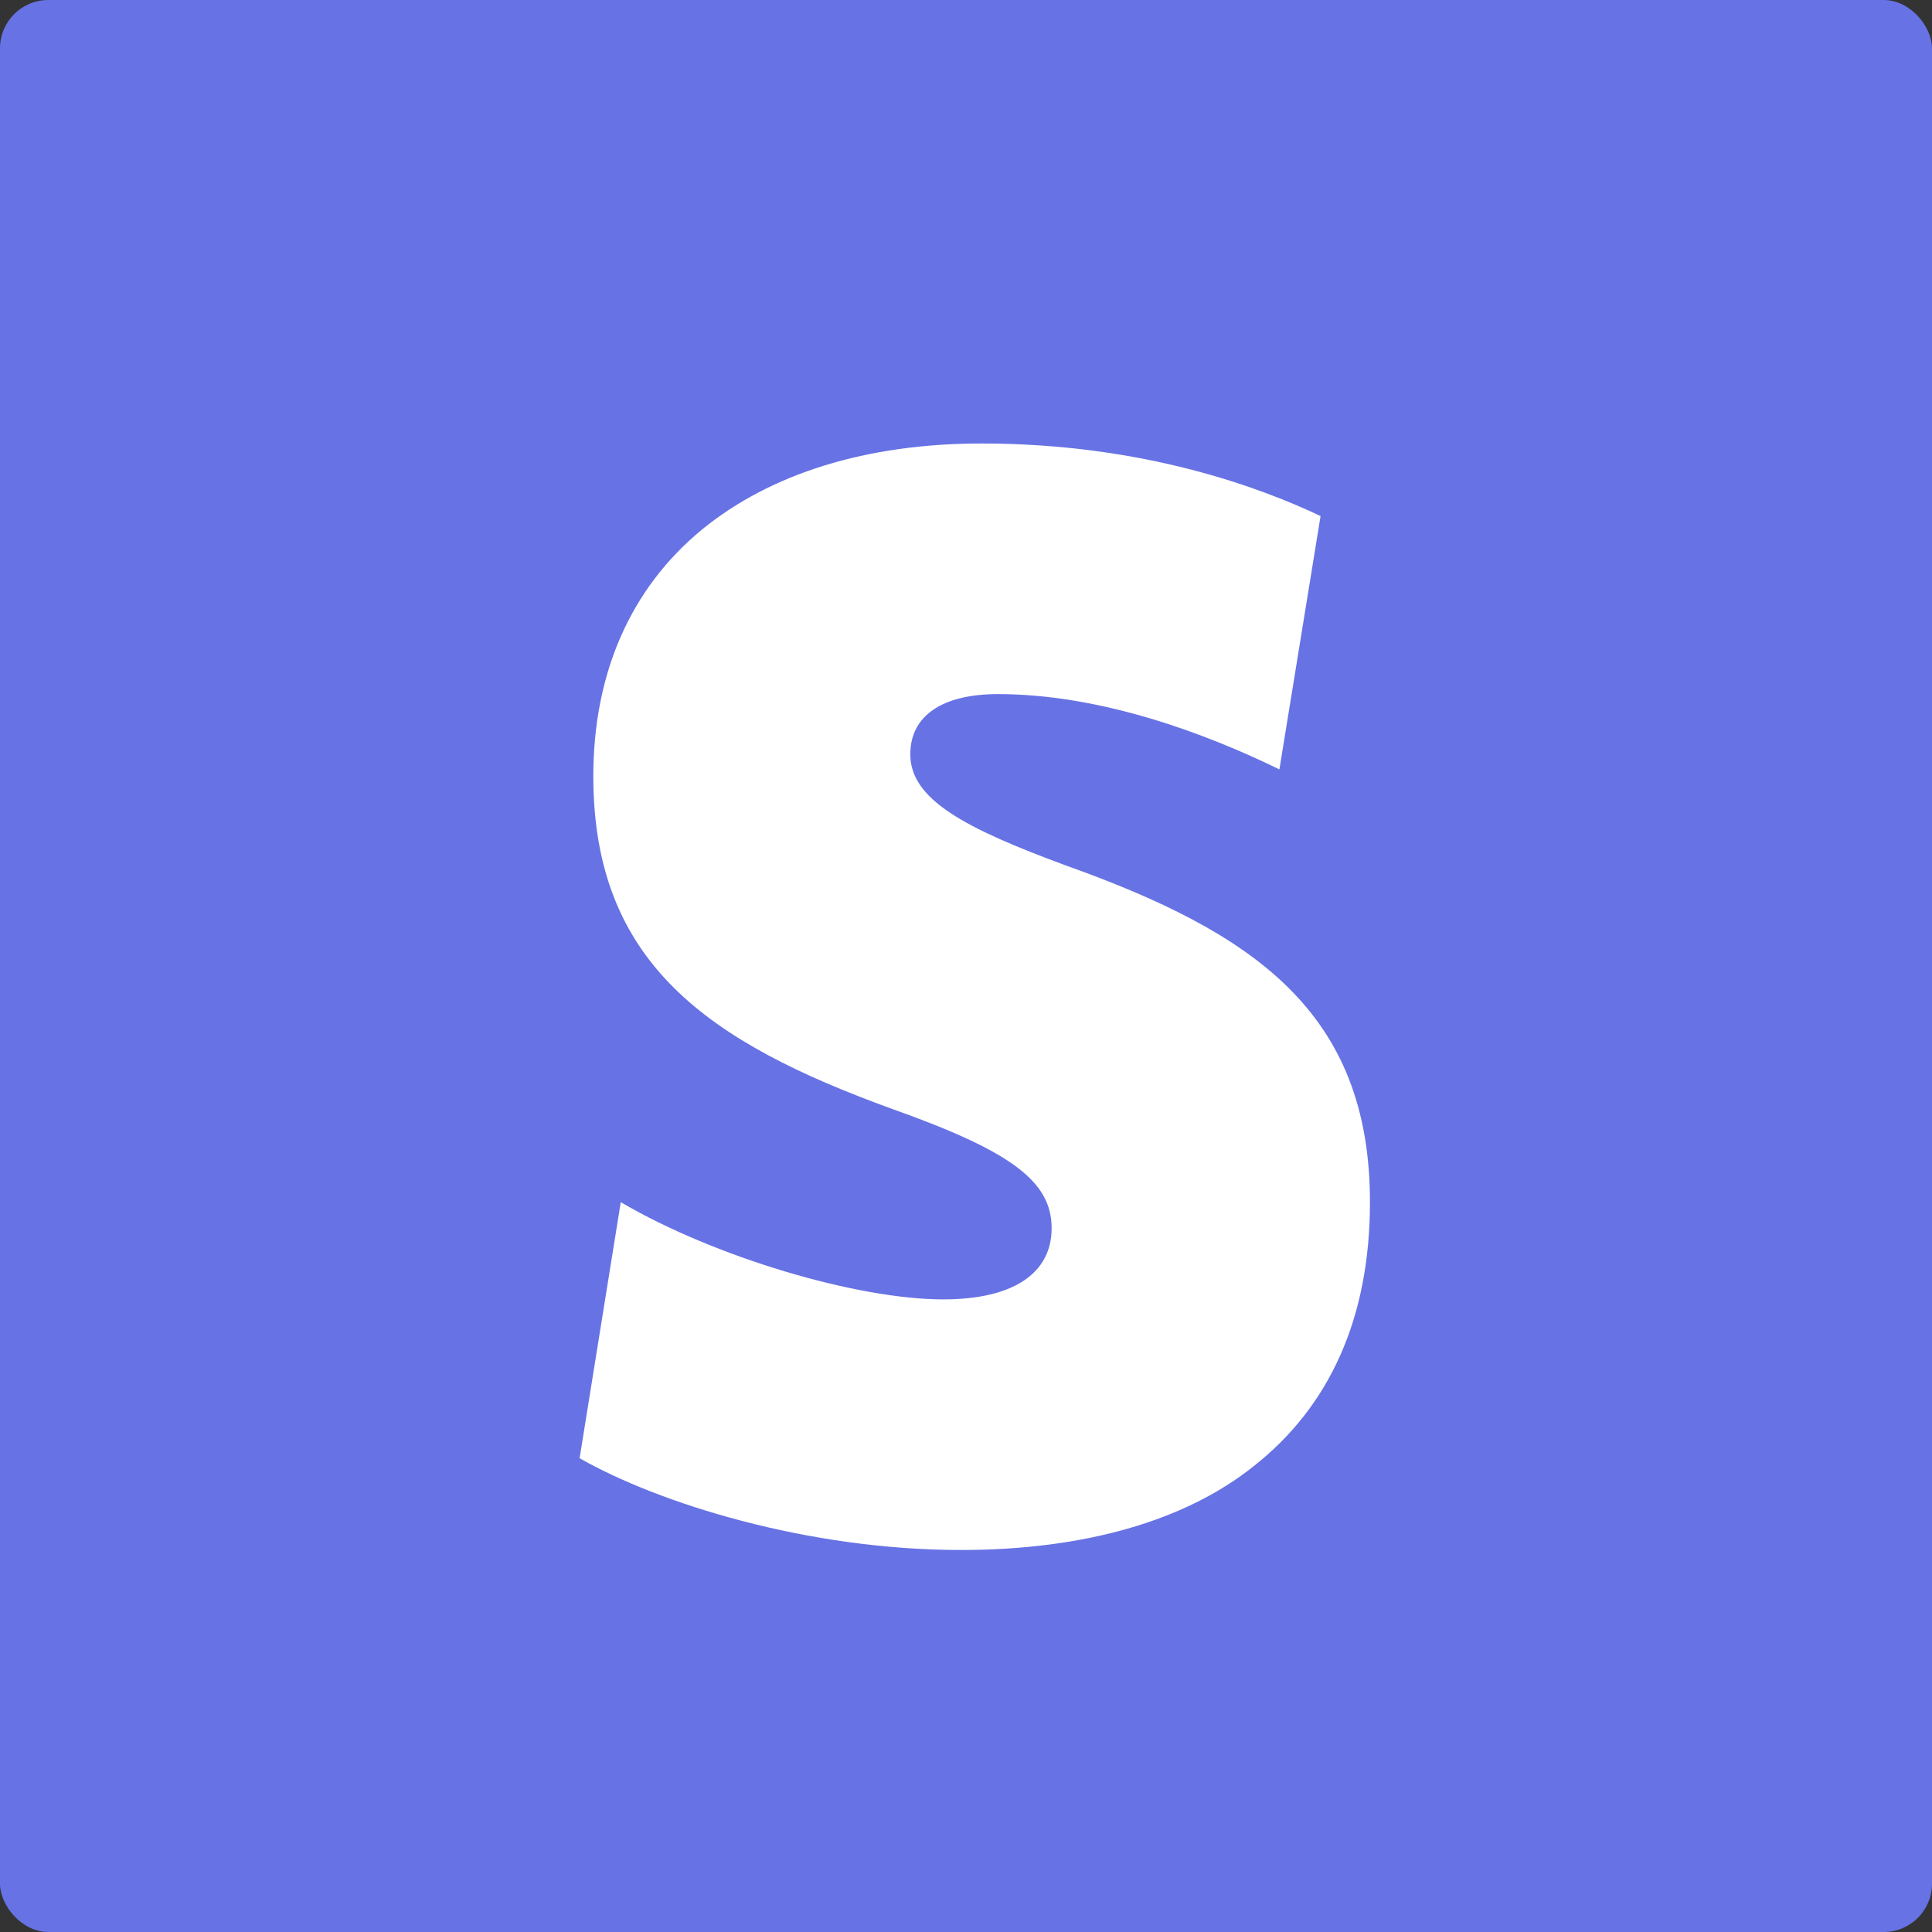 <svg xmlns="http://www.w3.org/2000/svg" width="225" height="225"><rect width="100%" height="100%" fill="#333333" stroke="none"/><g fill="none" fill-rule="evenodd"><rect width="225" height="225" fill="#6772E5" rx="5.625"/><path fill="#FFF" d="M124.07 100.77c-11.665-4.307-18.058-7.656-18.058-12.919 0-4.466 3.675-7.017 10.228-7.017 11.985 0 24.289 4.625 32.759 8.77l4.794-29.503c-6.712-3.19-20.455-8.453-39.47-8.453-13.424 0-24.611 3.508-32.6 10.047-8.31 6.858-12.625 16.746-12.625 28.708 0 21.69 13.264 30.94 34.837 38.755 13.902 4.943 18.537 8.453 18.537 13.875 0 5.263-4.475 8.293-12.625 8.293-10.068 0-26.686-4.944-37.553-11.323L67.5 169.826c9.268 5.263 26.527 10.685 44.425 10.685 14.222 0 26.047-3.349 34.038-9.728 8.948-7.018 13.582-17.383 13.582-30.78 0-22.17-13.582-31.42-35.475-39.233z"/></g></svg>